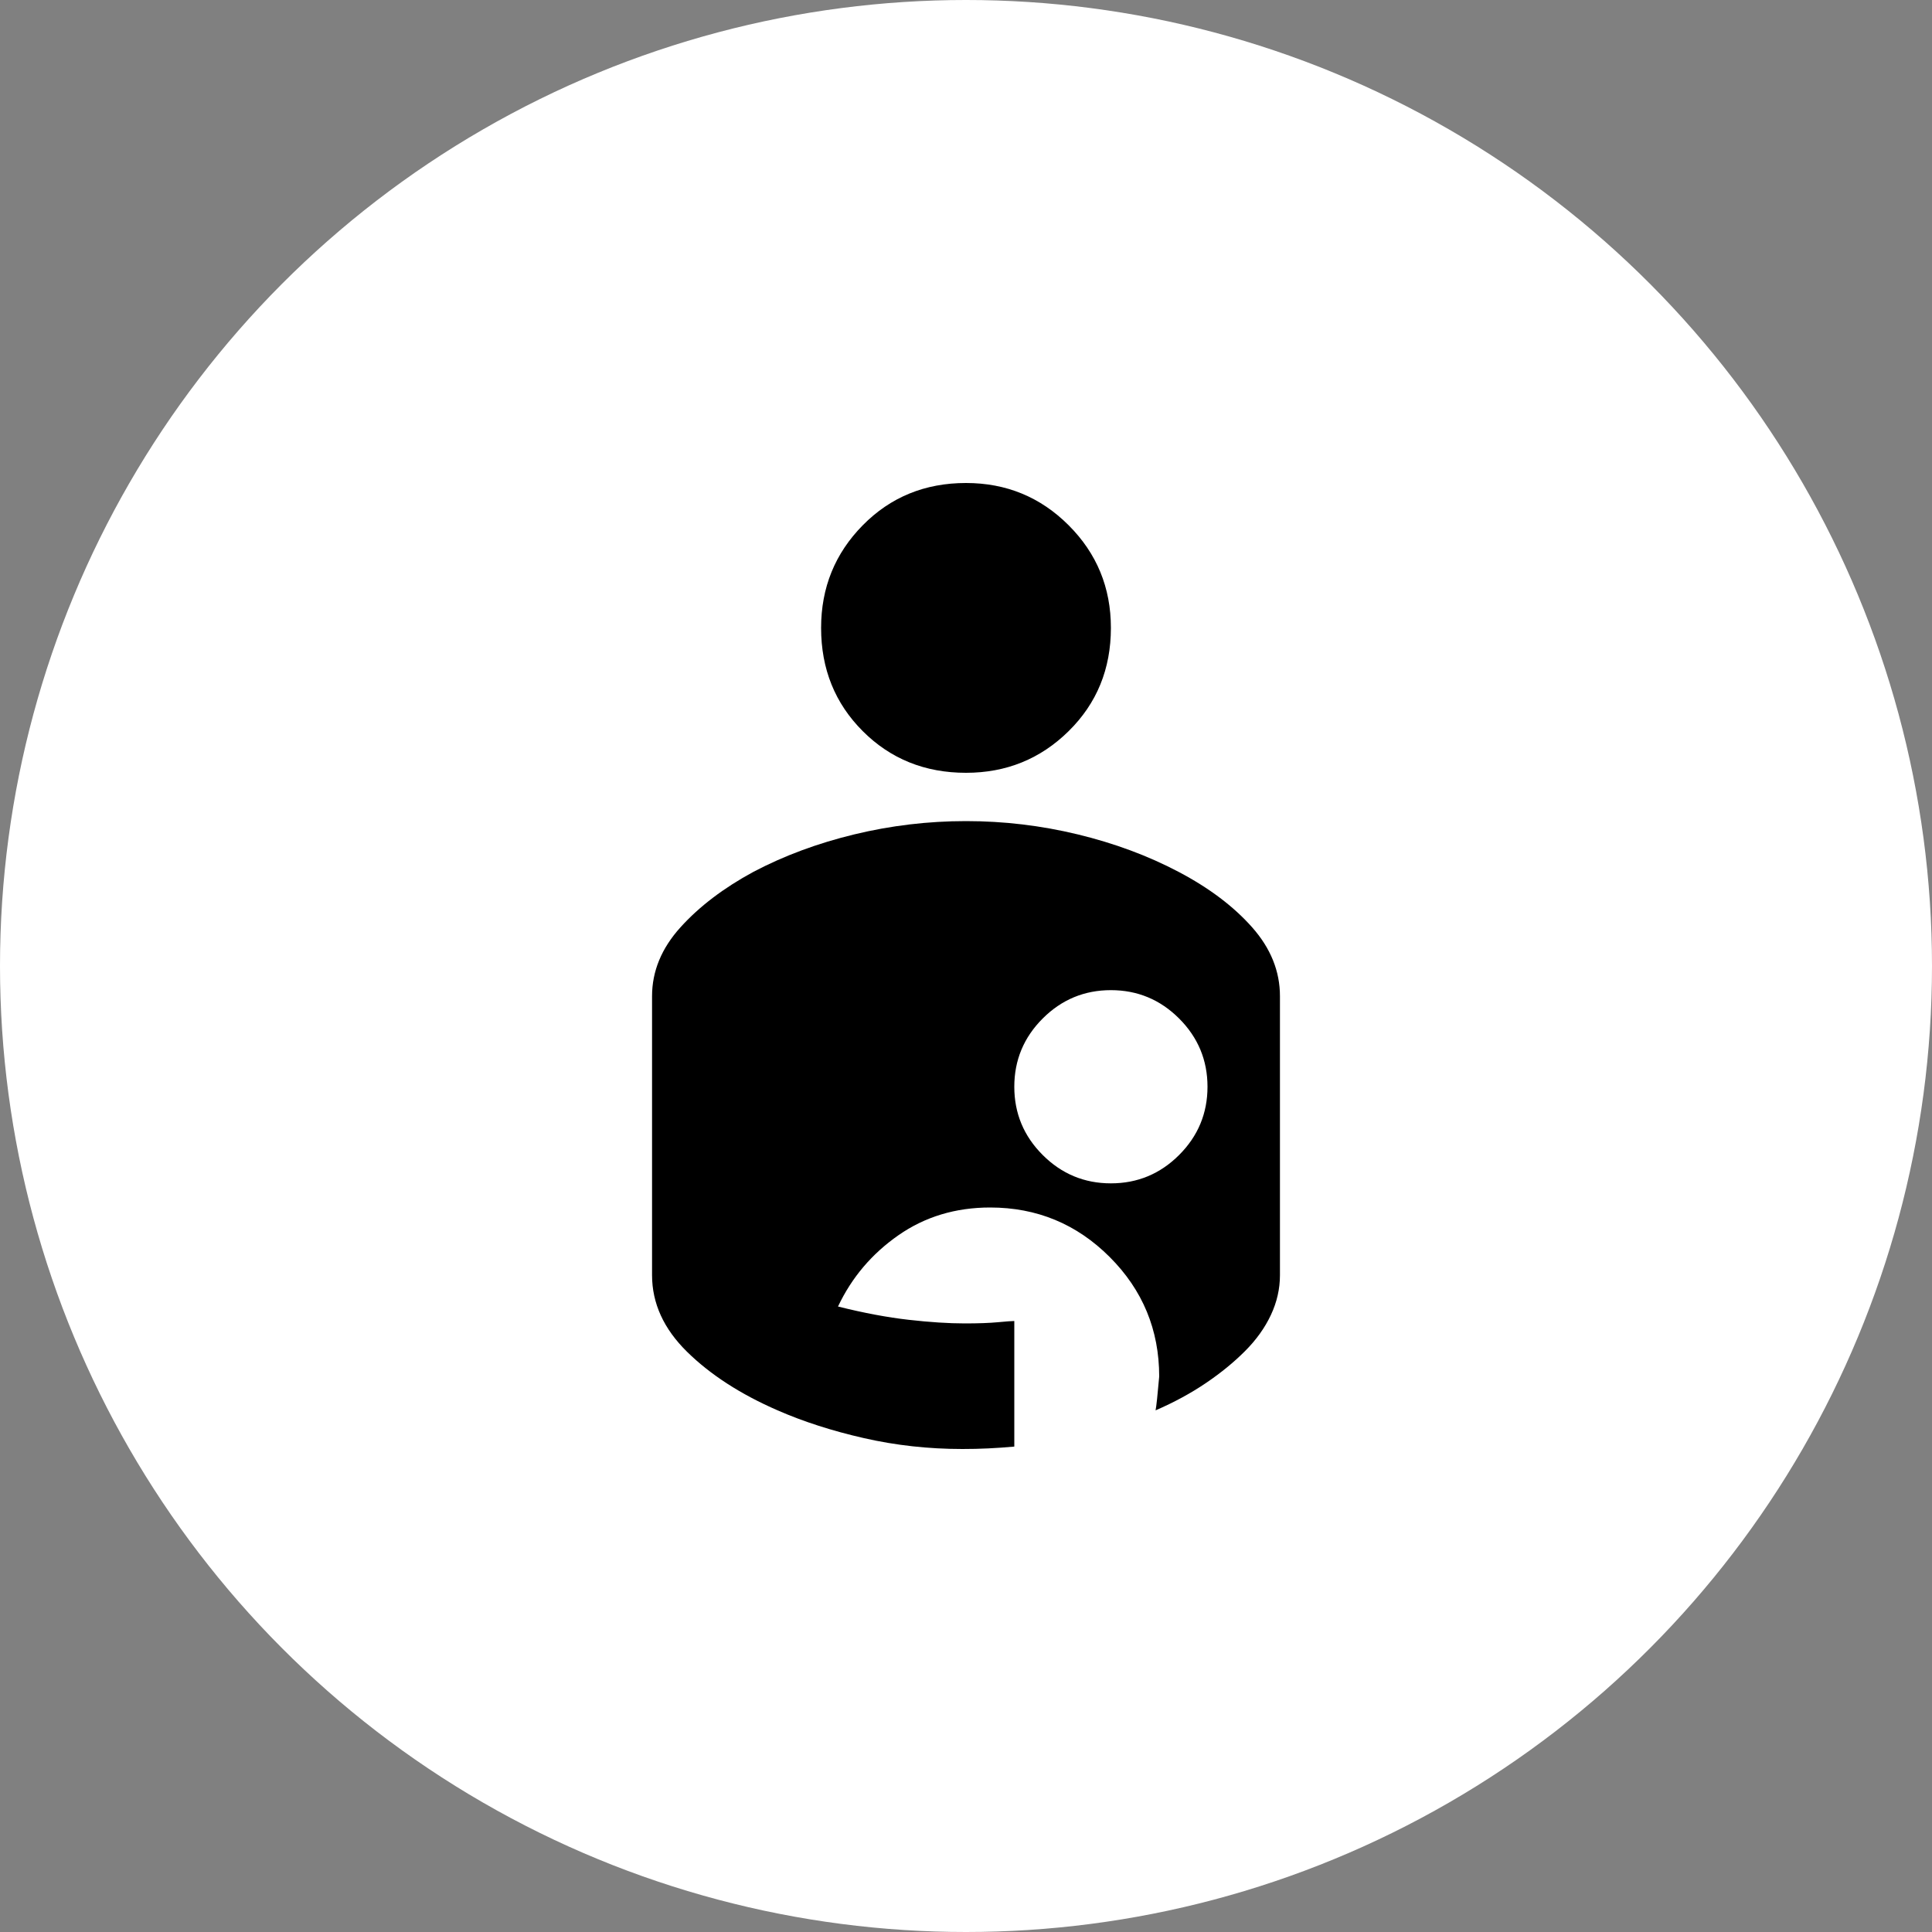 <svg width="80" height="80" viewBox="0 0 80 80" fill="none" xmlns="http://www.w3.org/2000/svg">
<rect x="0" y="0" width="80" height="80" fill="#808080" stroke="none"/>
<circle cx="40" cy="40" r="40" fill="white"/>
<path d="M39.85 60C38.45 60 37.092 59.85 35.775 59.55C34.458 59.25 33.267 58.867 32.2 58.4C30.667 57.733 29.417 56.925 28.45 55.975C27.483 55.025 27 53.967 27 52.8V41.25C27 40.217 27.392 39.267 28.175 38.4C28.958 37.533 29.967 36.767 31.2 36.1C32.467 35.433 33.858 34.917 35.375 34.55C36.892 34.183 38.433 34 40 34C41.567 34 43.108 34.183 44.625 34.55C46.142 34.917 47.533 35.433 48.8 36.1C50.067 36.767 51.083 37.533 51.85 38.4C52.617 39.267 53 40.217 53 41.25V52.8C53 53.367 52.875 53.917 52.625 54.45C52.375 54.983 52.017 55.483 51.55 55.95C51.083 56.417 50.542 56.858 49.925 57.275C49.308 57.692 48.617 58.067 47.85 58.4C47.883 58.233 47.933 57.767 48 57C48 55.067 47.317 53.417 45.95 52.05C44.583 50.683 42.933 50 41 50C39.567 50 38.3 50.383 37.2 51.15C36.1 51.917 35.267 52.9 34.7 54.1C35.767 54.367 36.742 54.55 37.625 54.65C38.508 54.75 39.283 54.8 39.95 54.8C40.517 54.8 40.975 54.783 41.325 54.75C41.675 54.717 41.9 54.7 42 54.7V59.9C41.633 59.933 41.275 59.958 40.925 59.975C40.575 59.992 40.217 60 39.85 60ZM46 49C47.1 49 48.042 48.608 48.825 47.825C49.608 47.042 50 46.1 50 45C50 43.9 49.608 42.958 48.825 42.175C48.042 41.392 47.1 41 46 41C44.9 41 43.958 41.392 43.175 42.175C42.392 42.958 42 43.9 42 45C42 46.1 42.392 47.042 43.175 47.825C43.958 48.608 44.9 49 46 49ZM40 32C41.667 32 43.083 31.425 44.25 30.275C45.417 29.125 46 27.7 46 26C46 24.333 45.417 22.917 44.25 21.75C43.083 20.583 41.667 20 40 20C38.3 20 36.875 20.583 35.725 21.75C34.575 22.917 34 24.333 34 26C34 27.7 34.575 29.125 35.725 30.275C36.875 31.425 38.3 32 40 32Z" fill="black"/>
</svg>
